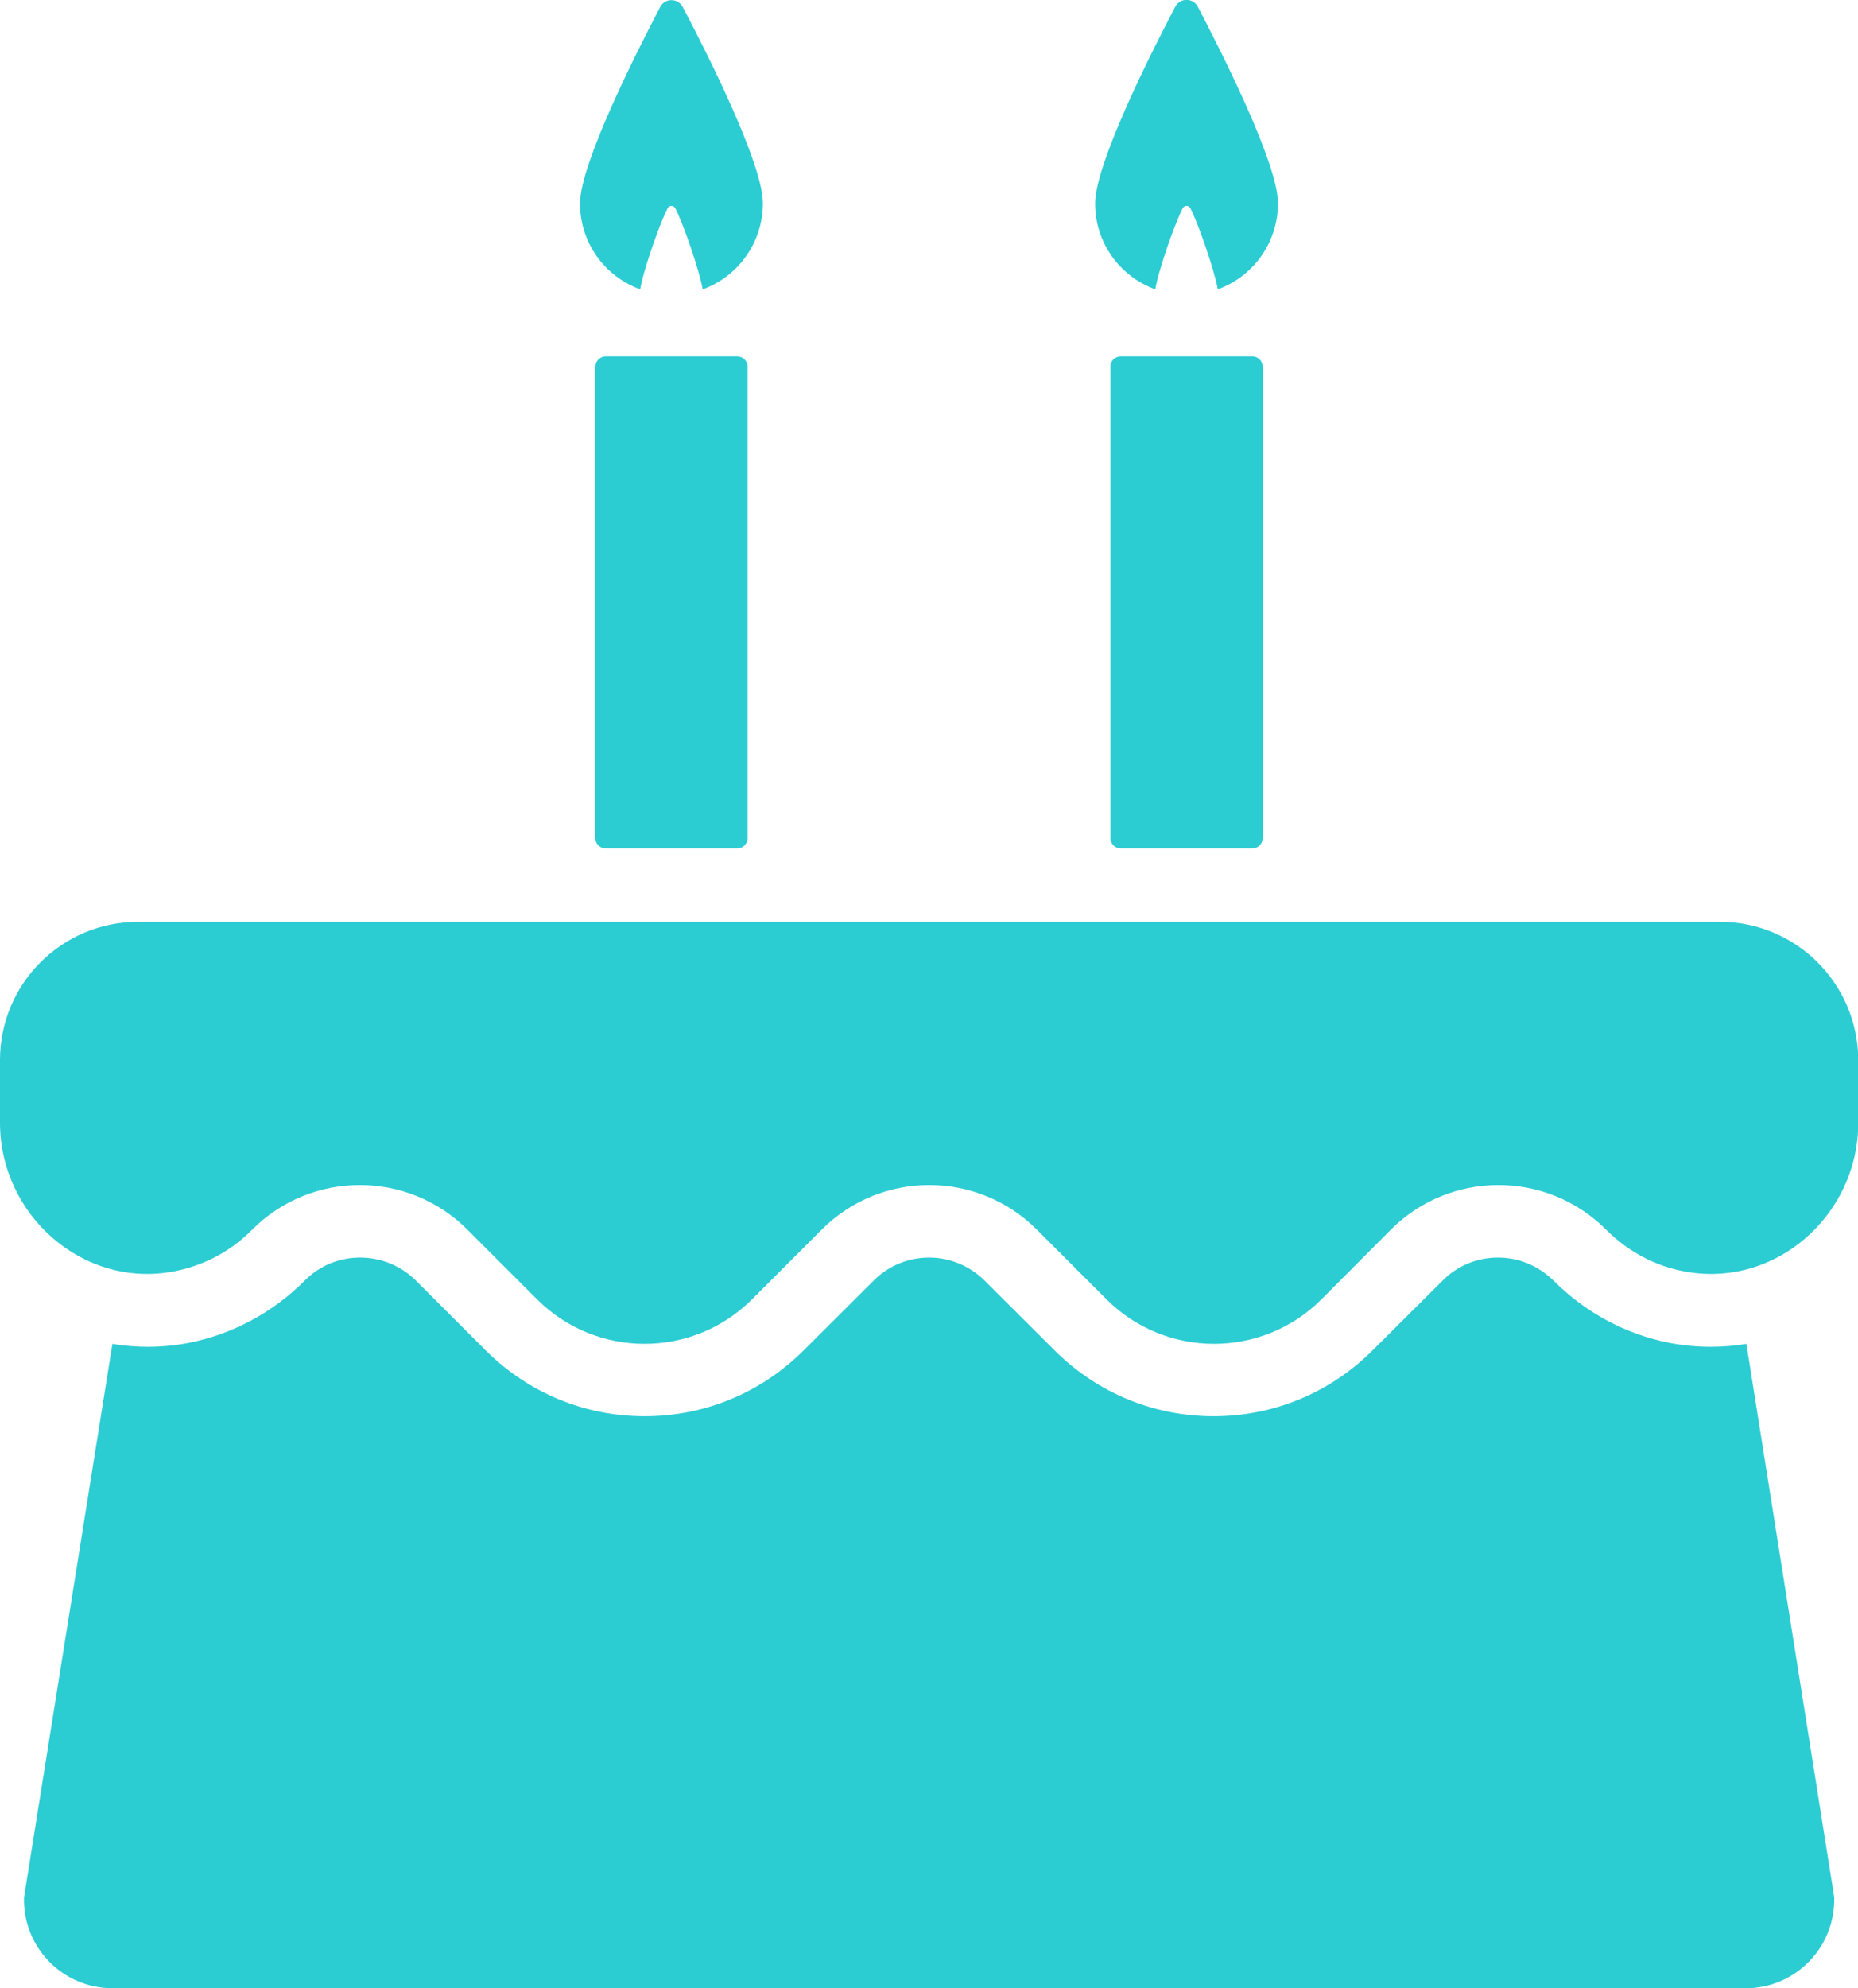 <?xml version="1.0" encoding="utf-8"?>
<!-- Generator: Adobe Illustrator 27.6.1, SVG Export Plug-In . SVG Version: 6.00 Build 0)  -->
<svg generated-by="oak" version="1.1" id="Layer_2_00000074431706148359982670000012353541047628130997_"
	 xmlns="http://www.w3.org/2000/svg" xmlns:xlink="http://www.w3.org/1999/xlink" x="0px" y="0px" viewBox="0 0 704.1 753.2"
	 style="enable-background:new 0 0 704.1 753.2;" xml:space="preserve">
<style type="text/css">
	.st0{fill:#2CCCD3;}
</style>
<g id="ICON">
	<path class="st0" d="M648.3,510.2c-5.2,0-10.5-0.5-15.7-1.5c-16.6-3.3-31.7-11.4-43.8-23.5c-5.7-5.6-13.1-8.8-21.1-8.8
		s-15.5,3.1-21.1,8.8l-26.4,26.3c-16.1,16.1-37.5,25-60.3,25s-44.2-8.9-60.3-25l-26.4-26.3c-5.6-5.6-13.2-8.8-21.1-8.8
		s-15.5,3.1-21.1,8.8l-26.4,26.3c-16.1,16.1-37.5,25-60.3,25s-44.2-8.9-60.3-25l-26.3-26.3c-5.6-5.6-13.2-8.8-21.2-8.8
		s-15.5,3.1-21.1,8.8c-12.1,12.1-27.3,20.2-43.8,23.5c-5.2,1-10.4,1.5-15.6,1.5c-4.6,0-9-0.4-13.4-1.1L9.1,718.8
		c-0.5,18.9,14.7,34.4,33.6,34.4h618.8c18.9,0,34-15.5,33.6-34.4l-33.3-209.7C657.4,509.8,652.9,510.2,648.3,510.2L648.3,510.2z"/>
	<path class="st0" d="M651.7,349.2H52.4C23.5,349.2,0,372.6,0,401.6v23.7c0,35.1,31.6,63,66.1,56.3c10.7-2.1,21-7.2,29.5-15.8
		c22.5-22.5,59-22.5,81.5,0l26.4,26.4c22.5,22.5,59,22.5,81.5,0l26.4-26.4c22.5-22.5,59-22.5,81.5,0l26.4,26.4
		c22.5,22.5,59,22.5,81.5,0l26.3-26.4c22.5-22.5,59-22.5,81.5,0l0,0c8.6,8.6,18.9,13.8,29.5,15.8c34.5,6.7,66.1-21.1,66.1-56.3
		v-23.7C704.1,372.6,680.6,349.2,651.7,349.2L651.7,349.2z"/>
	<path class="st0" d="M229.5,135h49.9c2.2,0,3.9,1.8,3.9,3.9v178.6c0,2.2-1.8,3.9-3.9,3.9h-49.9c-2.2,0-3.9-1.8-3.9-3.9V138.9
		C225.6,136.8,227.4,135,229.5,135z"/>
	<path class="st0" d="M242.6,109.6c1.2-7.3,7.5-25.2,10.4-30.7c0.6-1.2,2.3-1.2,2.9,0c2.9,5.5,9.1,23.4,10.4,30.7
		c13.3-4.8,22.8-17.6,22.8-32.6S268,20.2,258.7,2.6c-1.8-3.4-6.7-3.4-8.5,0c-9.2,17.6-30.4,59.5-30.4,74.5S229.3,104.8,242.6,109.6
		L242.6,109.6z"/>
	<path class="st0" d="M424.7,135h49.9c2.2,0,3.9,1.8,3.9,3.9v178.6c0,2.2-1.8,3.9-3.9,3.9h-49.9c-2.2,0-3.9-1.8-3.9-3.9V138.9
		C420.7,136.8,422.5,135,424.7,135z"/>
	<path class="st0" d="M437.8,109.6c1.2-7.3,7.5-25.2,10.4-30.7c0.6-1.2,2.3-1.2,2.9,0c2.9,5.5,9.1,23.4,10.4,30.7
		c13.3-4.8,22.8-17.6,22.8-32.6s-21.2-56.9-30.4-74.5c-1.8-3.4-6.7-3.4-8.5,0C436.1,20.2,415,62.1,415,77.1S424.5,104.8,437.8,109.6
		L437.8,109.6z"/>
</g>
</svg>
